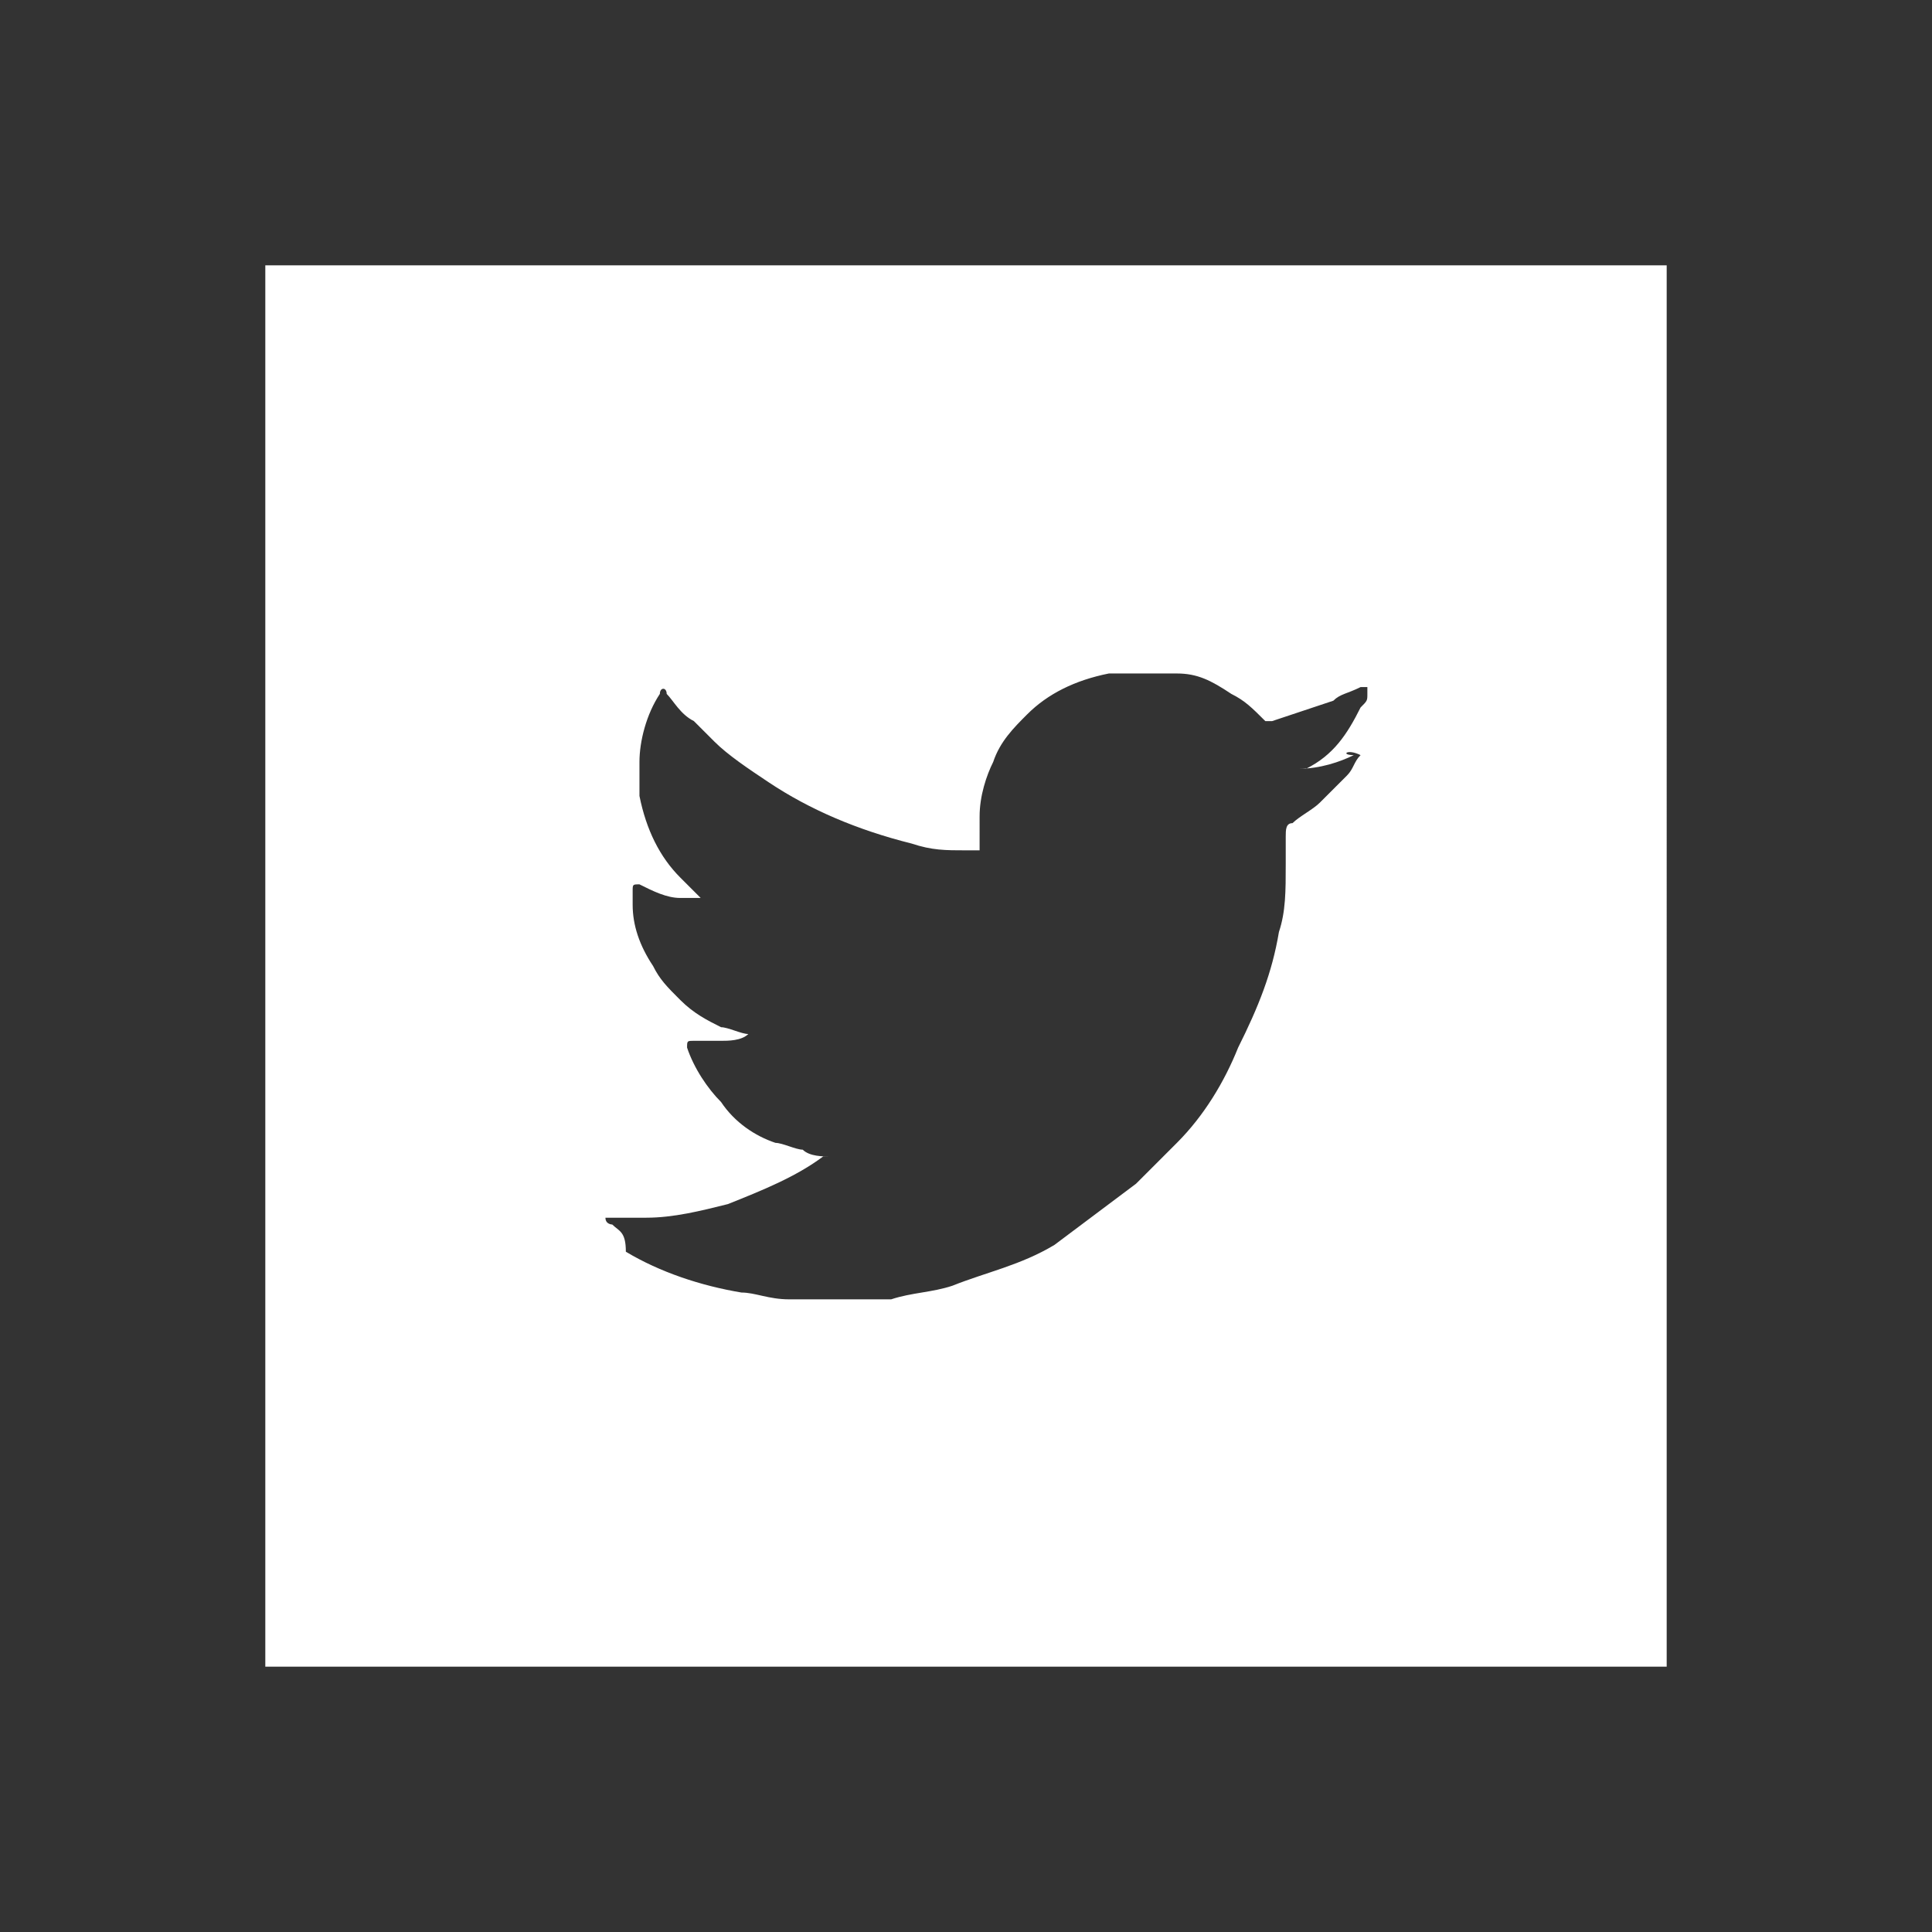 <svg xmlns="http://www.w3.org/2000/svg" viewBox="0 0 28.4 28.4"><rect x="0" y="0" width="28.4" height="28.4" fill="#333333" stroke="none"/><path d="M3.9 3.9v20.6h20.6V3.9H3.9zM20 11.1c-.1.1-.1.2-.2.3l-.4.4c-.1.1-.3.2-.4.3-.1 0-.1.1-.1.2v.4c0 .4 0 .7-.1 1-.1.6-.3 1.1-.6 1.7-.2.5-.5 1-.9 1.4l-.6.6-1.2.9c-.5.3-1 .4-1.5.6-.3.1-.6.1-.9.2h-1.5c-.3 0-.5-.1-.7-.1-.6-.1-1.2-.3-1.7-.6 0-.3-.1-.3-.2-.4 0 0-.1 0-.1-.1h.6c.4 0 .8-.1 1.2-.2.5-.2 1-.4 1.4-.7h.1c-.1 0-.3 0-.4-.1-.1 0-.3-.1-.4-.1-.3-.1-.6-.3-.8-.6-.2-.2-.4-.5-.5-.8 0-.1 0-.1.1-.1h.4c.1 0 .3 0 .4-.1-.1 0-.3-.1-.4-.1-.2-.1-.4-.2-.6-.4-.2-.2-.3-.3-.4-.5-.2-.3-.3-.6-.3-.9v-.2c0-.1 0-.1.1-.1.2.1.4.2.6.2h.3l-.3-.3c-.3-.3-.5-.7-.6-1.2v-.5c0-.3.1-.7.3-1 0-.1.1-.1.1 0 .1.1.2.3.4.4l.3.3c.2.2.5.4.8.6.6.4 1.3.7 2.1.9.3.1.5.1.8.1h.2V12c0-.3.1-.6.2-.8.1-.3.3-.5.5-.7.3-.3.7-.5 1.2-.6h1c.3 0 .5.1.8.3.2.1.3.2.5.4h.1l.9-.3c.1-.1.2-.1.4-.2h.1v.1c0 .1 0 .1-.1.2-.2.4-.4.7-.8.9h-.1c.3 0 .6-.1.8-.2-.2 0-.1-.1.1 0-.1-.1-.1-.1 0 0 0-.1 0-.1 0 0 0-.1 0-.1 0 0z" fill="#fff"/></svg>